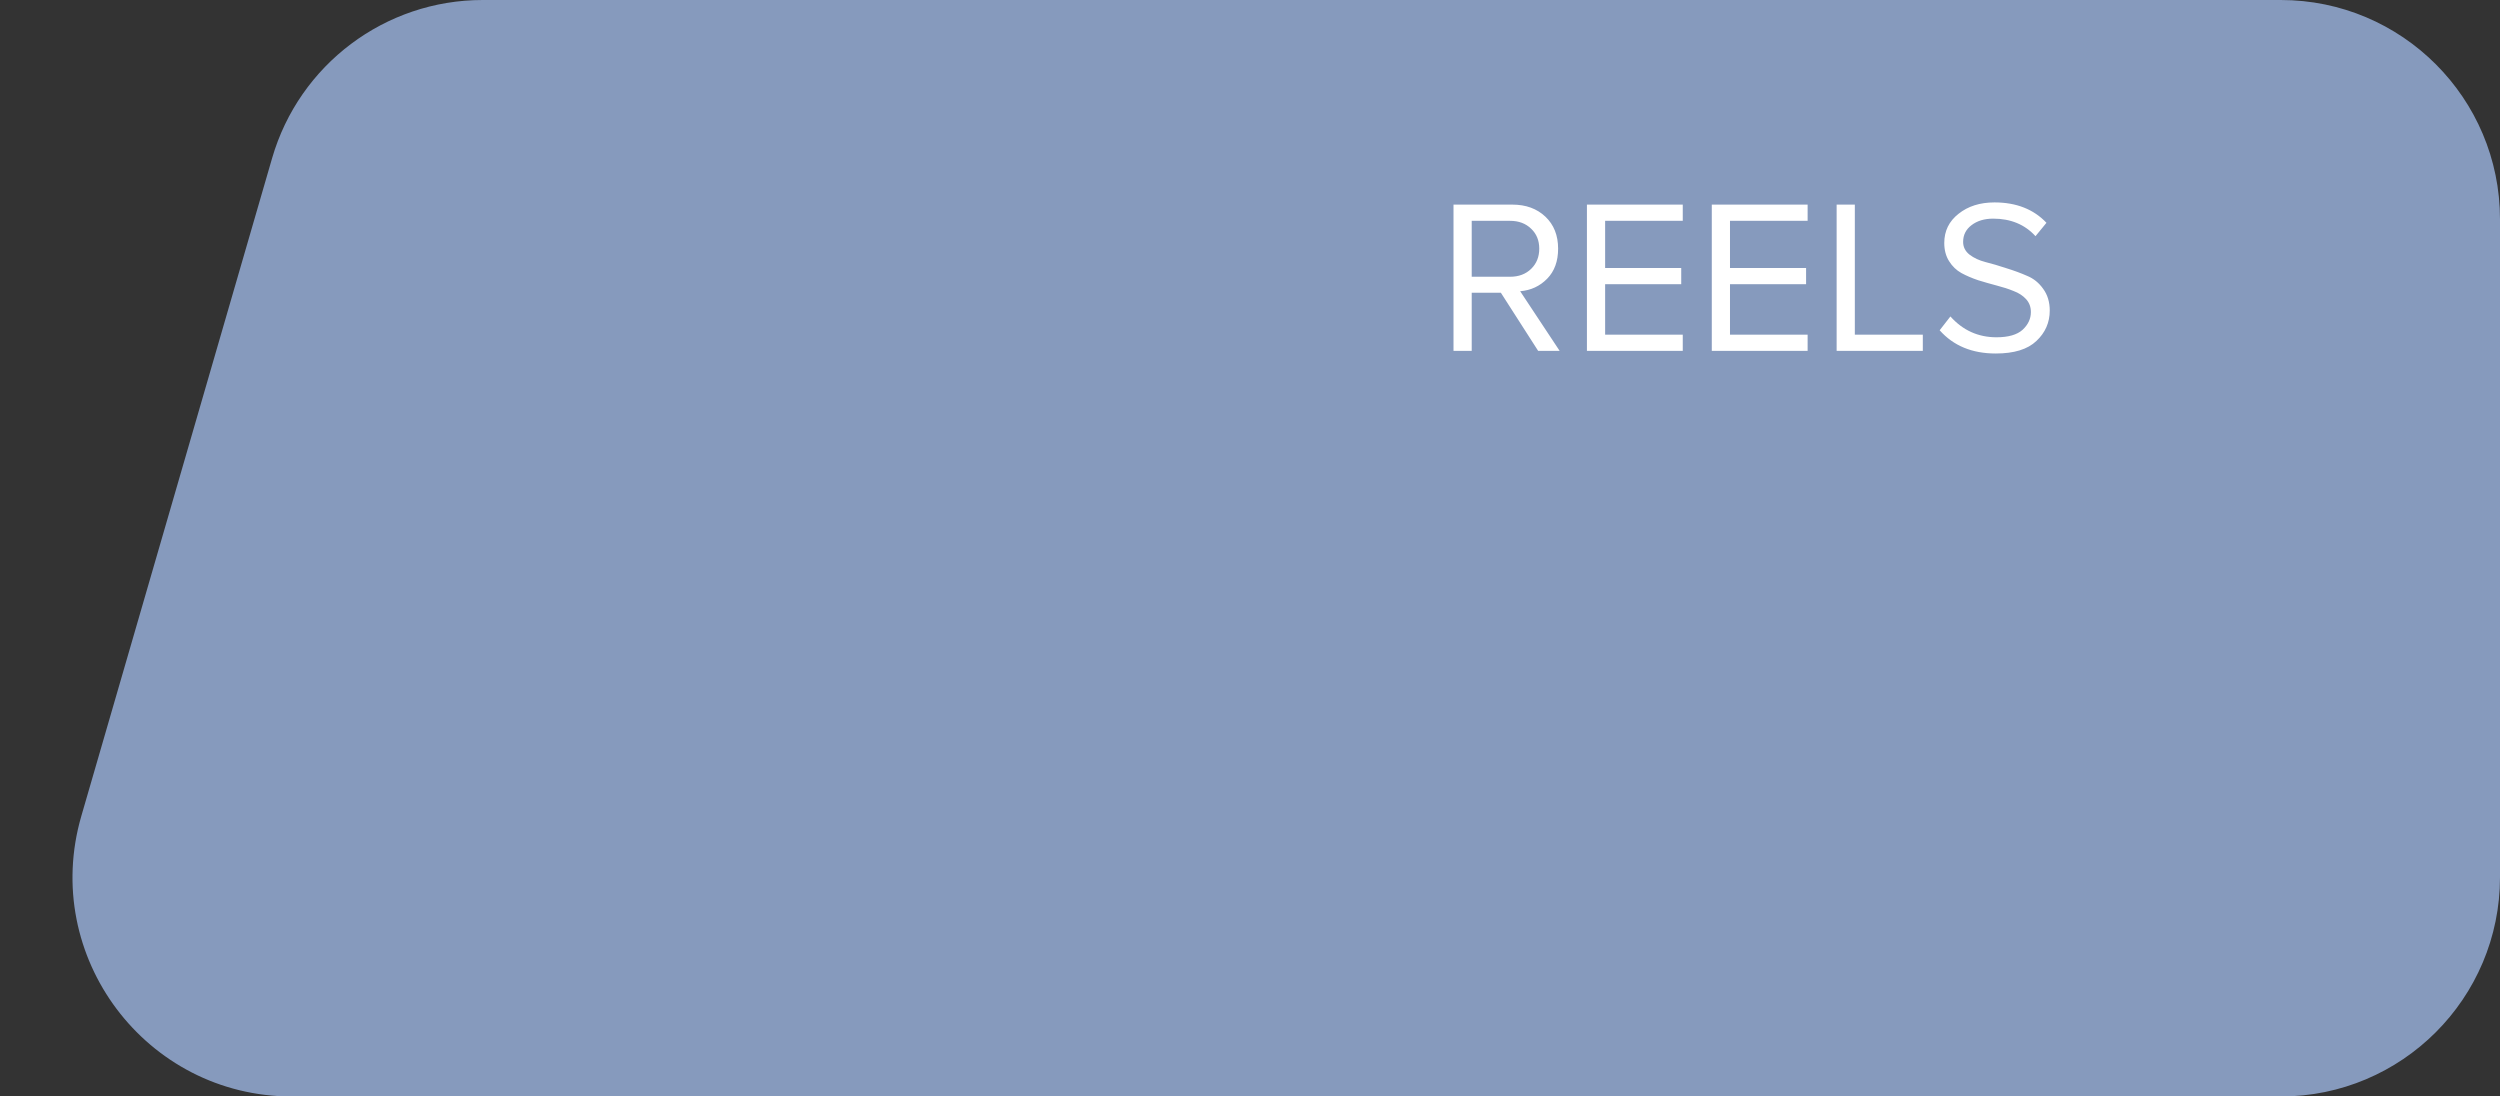 <?xml version="1.0" encoding="UTF-8"?> <svg xmlns="http://www.w3.org/2000/svg" width="228" height="100" viewBox="0 0 228 100" fill="none"><rect x="0" y="0" width="228" height="100" fill="#333333" stroke="none"/><path d="M24.815 14.43C27.294 5.881 35.124 0 44.024 0H208C219.046 0 228 8.954 228 20V80C228 91.046 219.046 100 208 100H26.624C13.303 100 3.705 87.223 7.415 74.43L24.815 14.43Z" fill="#869ABD"></path><path d="M142.24 32H140.28L136.88 26.7H134.22V32H132.56V18.66H137.92C139.16 18.66 140.167 19.027 140.94 19.76C141.713 20.493 142.1 21.467 142.1 22.68C142.1 23.827 141.767 24.74 141.1 25.42C140.433 26.1 139.613 26.48 138.64 26.56L142.24 32ZM137.72 25.24C138.507 25.24 139.147 25 139.64 24.52C140.133 24.04 140.38 23.427 140.38 22.68C140.38 21.933 140.133 21.327 139.64 20.86C139.147 20.38 138.507 20.14 137.72 20.14H134.22V25.24H137.72ZM153.468 32H144.728V18.66H153.468V20.14H146.388V24.44H153.328V25.92H146.388V30.52H153.468V32ZM164.855 32H156.115V18.66H164.855V20.14H157.775V24.44H164.715V25.92H157.775V30.52H164.855V32ZM175.361 32H167.501V18.66H169.161V30.52H175.361V32ZM182.017 32.24C179.857 32.24 178.15 31.533 176.897 30.12L177.877 28.86C179.01 30.127 180.41 30.76 182.077 30.76C183.157 30.76 183.95 30.533 184.457 30.08C184.963 29.613 185.217 29.073 185.217 28.46C185.217 27.993 185.07 27.6 184.777 27.28C184.483 26.96 184.103 26.713 183.637 26.54C183.183 26.353 182.67 26.187 182.097 26.04C181.537 25.893 180.977 25.733 180.417 25.56C179.857 25.373 179.343 25.153 178.877 24.9C178.423 24.647 178.05 24.287 177.757 23.82C177.463 23.353 177.317 22.8 177.317 22.16C177.317 21.067 177.75 20.18 178.617 19.5C179.483 18.807 180.577 18.46 181.897 18.46C183.883 18.46 185.463 19.08 186.637 20.32L185.637 21.54C184.663 20.473 183.377 19.94 181.777 19.94C180.977 19.94 180.317 20.14 179.797 20.54C179.29 20.927 179.037 21.433 179.037 22.06C179.037 22.527 179.23 22.913 179.617 23.22C180.017 23.527 180.503 23.753 181.077 23.9C181.663 24.047 182.297 24.233 182.977 24.46C183.67 24.673 184.303 24.907 184.877 25.16C185.463 25.4 185.95 25.793 186.337 26.34C186.737 26.887 186.937 27.547 186.937 28.32C186.937 29.413 186.53 30.34 185.717 31.1C184.917 31.86 183.683 32.24 182.017 32.24Z" fill="white"></path></svg> 